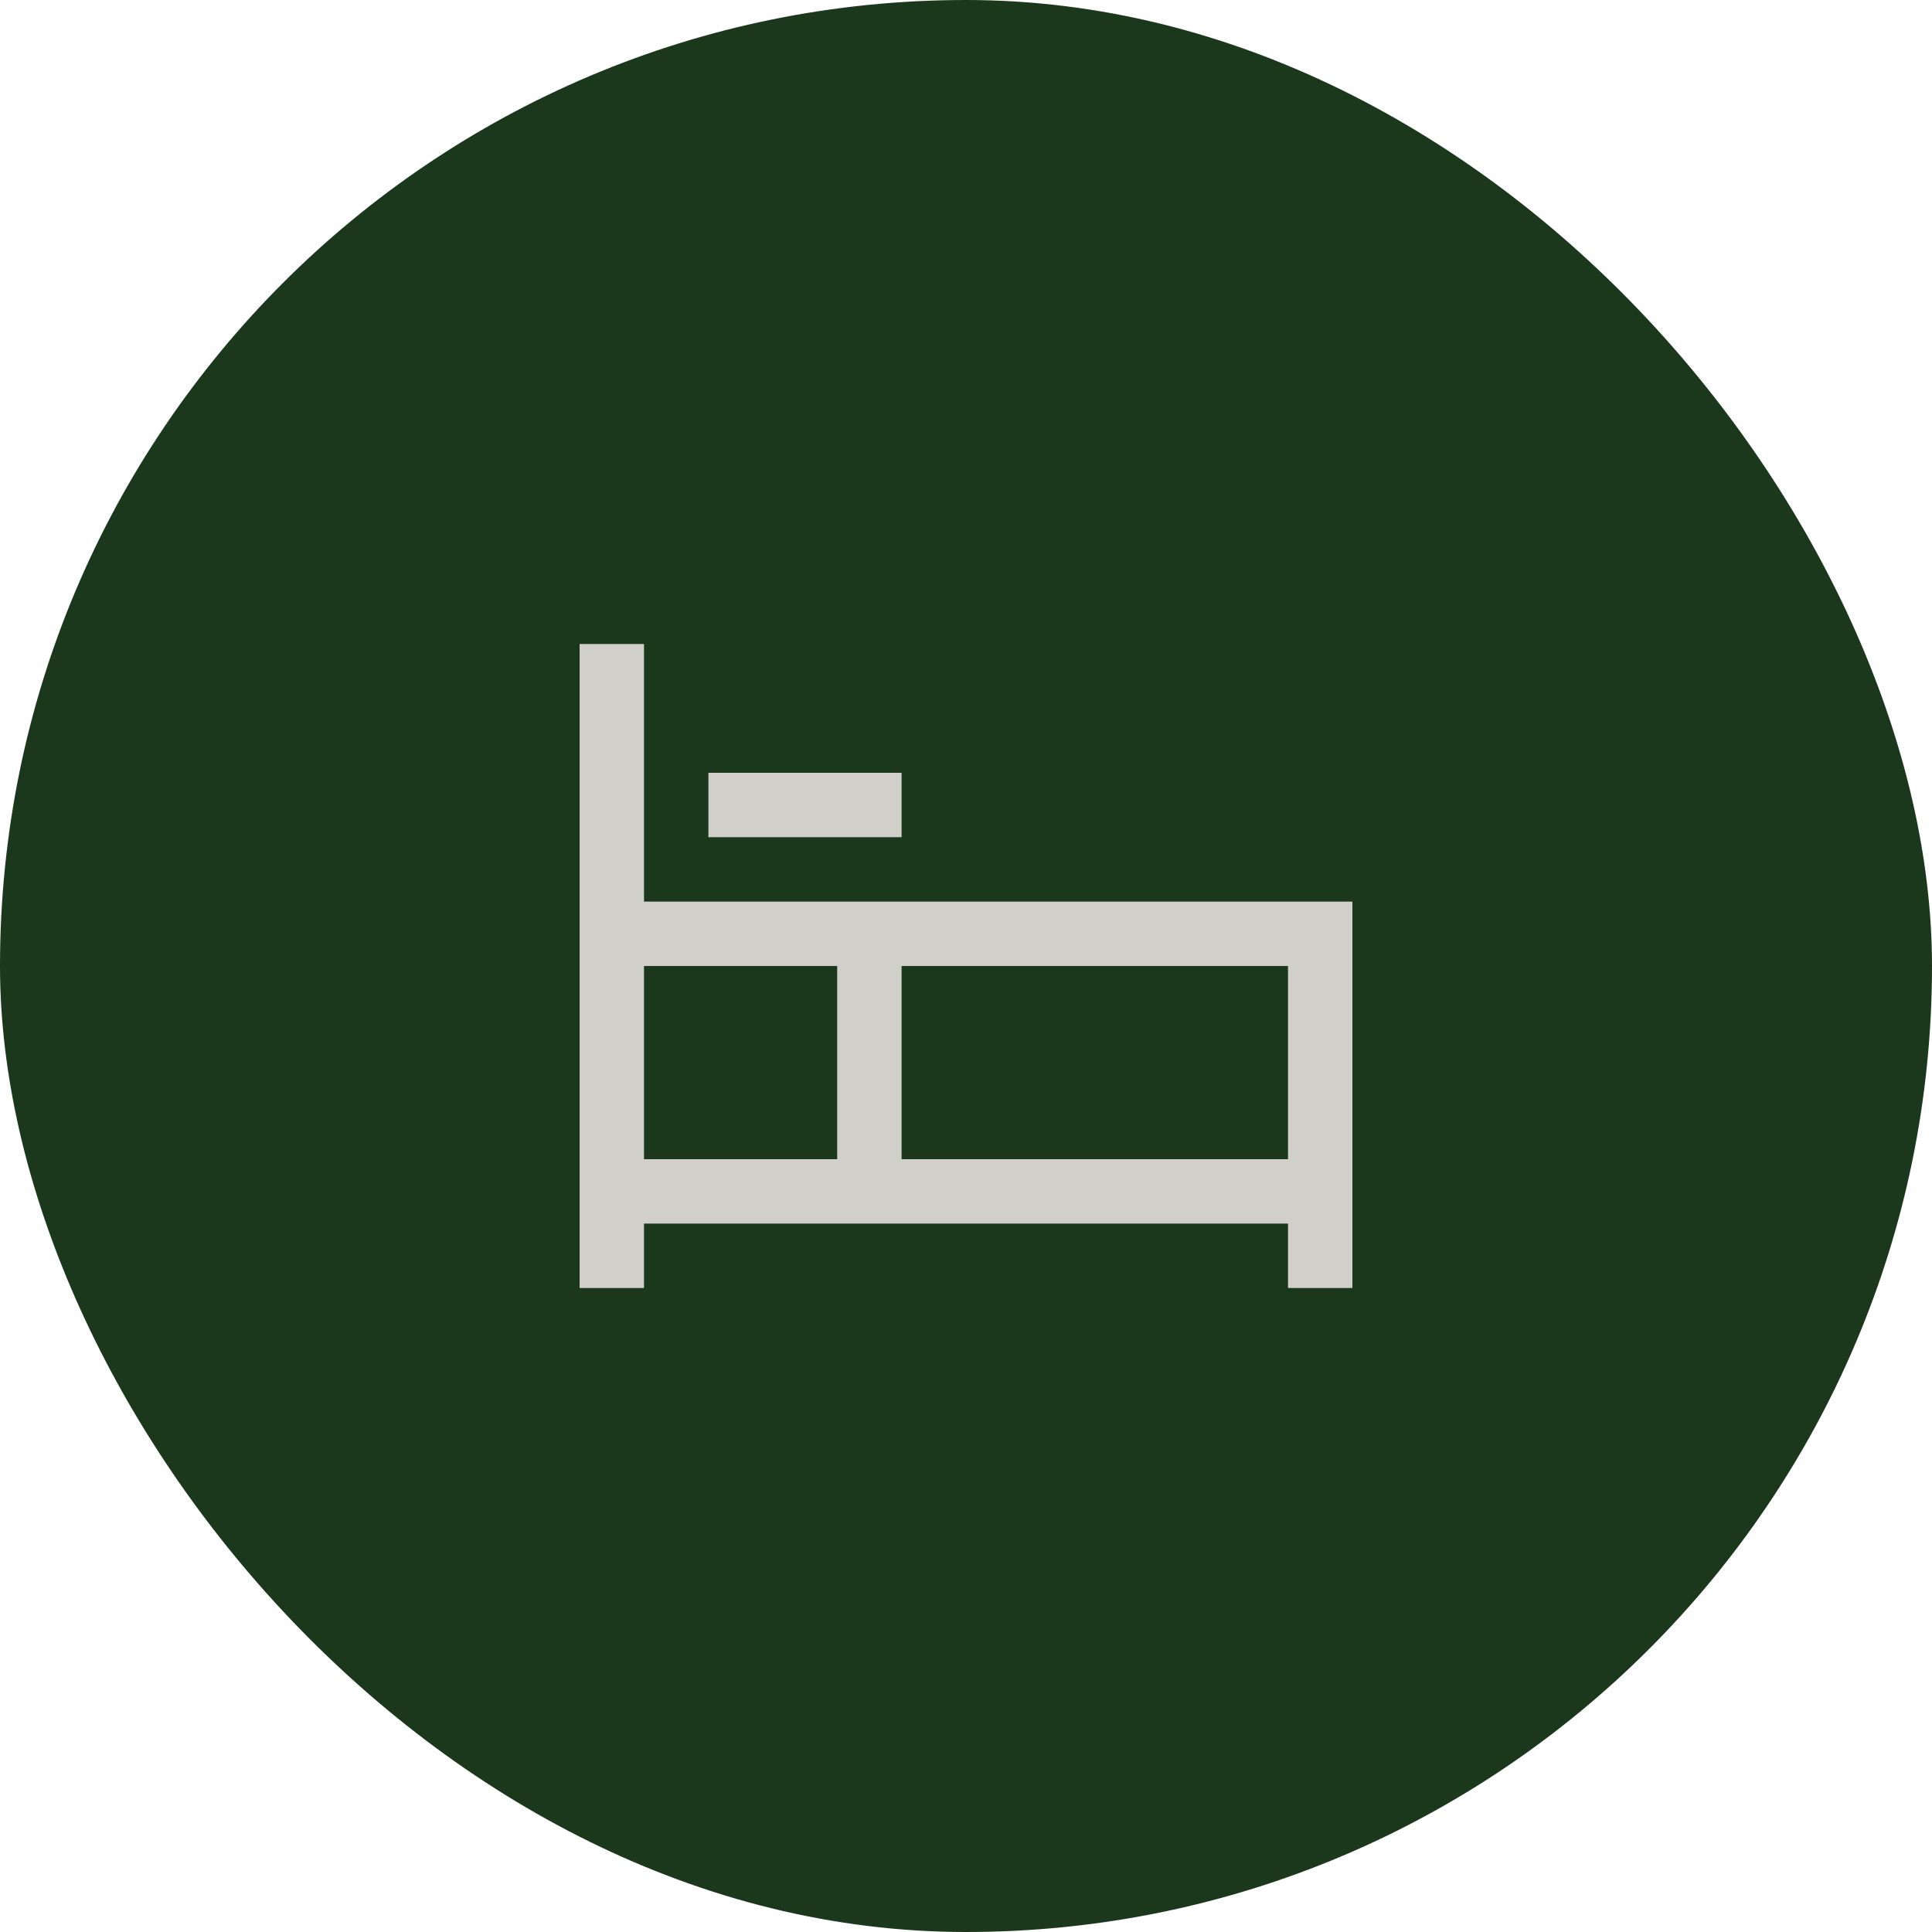 <svg width="60" height="60" viewBox="0 0 60 60" fill="none" xmlns="http://www.w3.org/2000/svg">
<rect width="60" height="60" rx="30" fill="#1B381D"/>
<path d="M19 40V20" stroke="#D1CFCA" stroke-width="2"/>
<path d="M41 40V29L19 29" stroke="#D1CFCA" stroke-width="2"/>
<path d="M19 37H41" stroke="#D1CFCA" stroke-width="2"/>
<path d="M22 25H28" stroke="#D1CFCA" stroke-width="2"/>
<path d="M27 37V29" stroke="#D1CFCA" stroke-width="2"/>
</svg>
